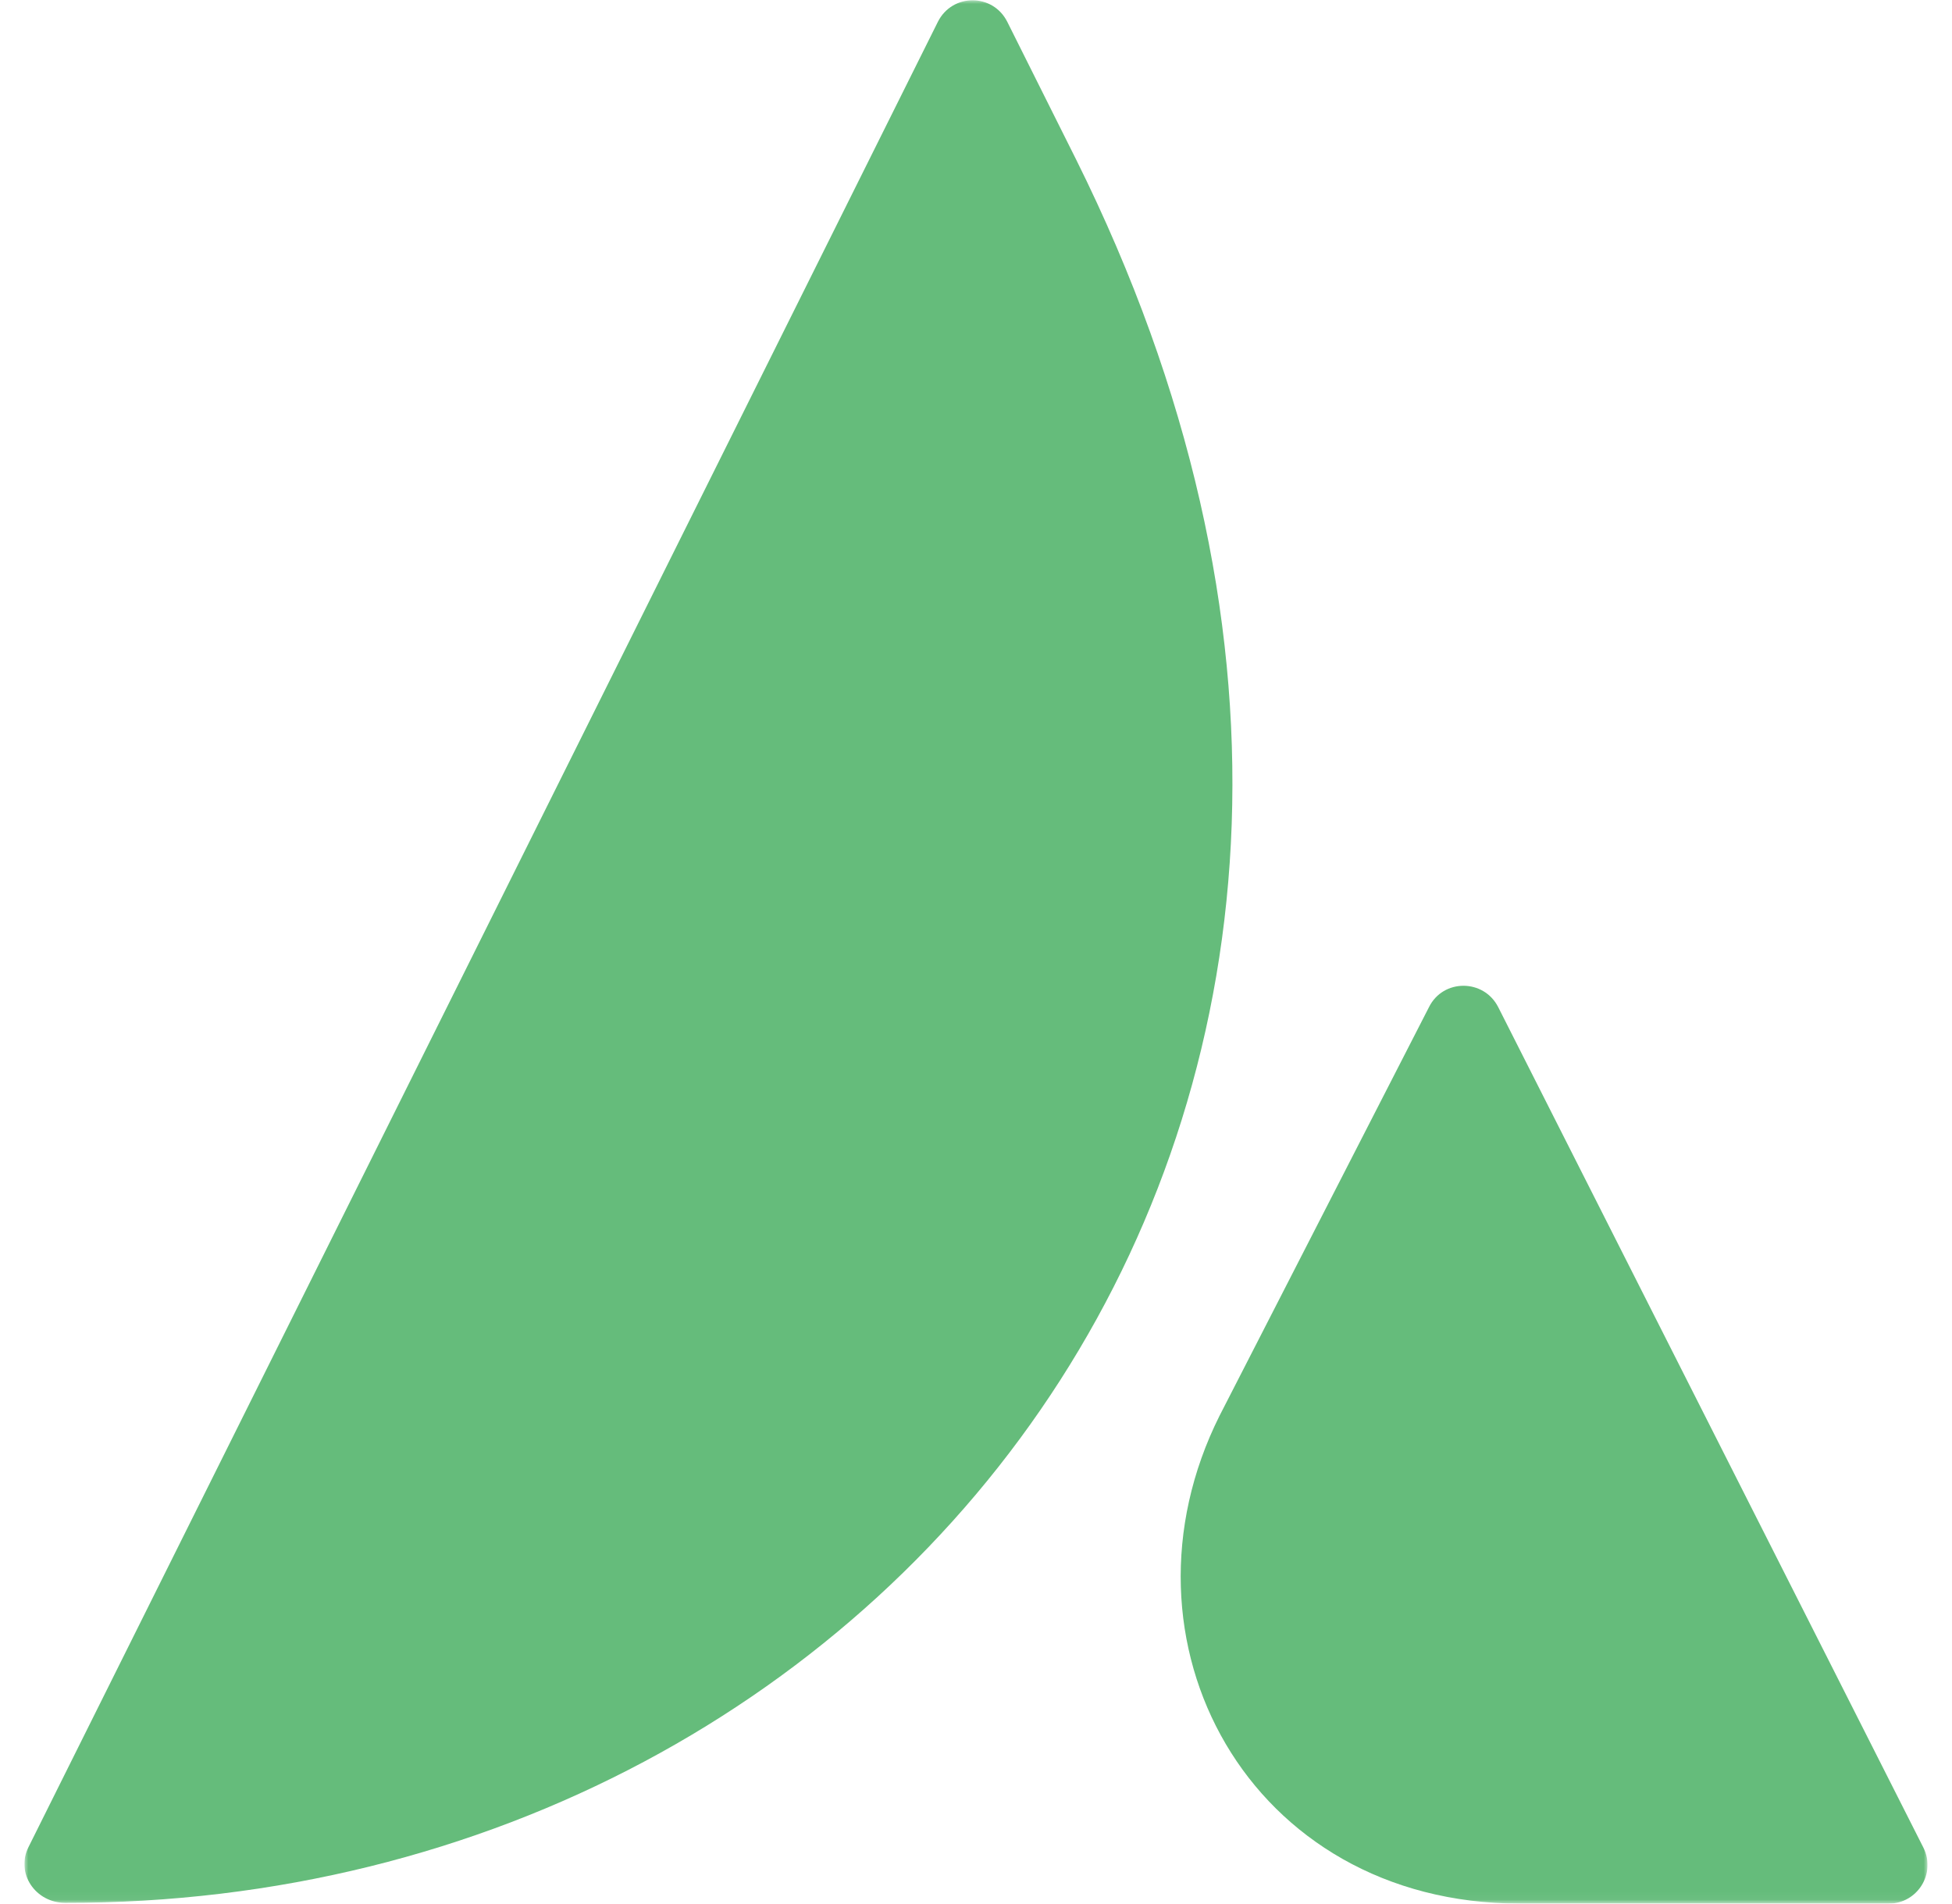<svg width="240" height="234" viewBox="0 0 240 234" fill="none" xmlns="http://www.w3.org/2000/svg">
<desc>Logo eines Tools, dass die Agentur im Alltag nutzt</desc>
<g clip-path="url(#clip0_1980_8646)">
<mask id="mask0_1980_8646" style="mask-type:luminance" maskUnits="userSpaceOnUse" x="3" y="0" width="234" height="234">
<path d="M237 0H3V233.953H237V0Z" fill="white"/>
</mask>
<g mask="url(#mask0_1980_8646)">
<path d="M3.515 227.028C1.877 230.257 4.357 233.906 8.008 233.906C111.716 234.094 189.124 133.821 132.308 19.605L123.838 2.667C122.059 -0.842 117.098 -0.842 115.32 2.667L3.515 227.028Z" fill="#65BC7B"/>
<path d="M184.21 123.808C182.431 120.299 177.424 120.299 175.692 123.808L149.952 174.014C136.099 201.668 153.509 234 186.877 234H232.226C235.736 234 238.076 230.303 236.485 227.122L184.21 123.808Z" fill="#65BC7B"/>
</g>
</g>
<defs>
<clipPath id="clip0_1980_8646">
<rect width="234" height="234" fill="white" transform="translate(3)"/>
</clipPath>
</defs>
</svg>
